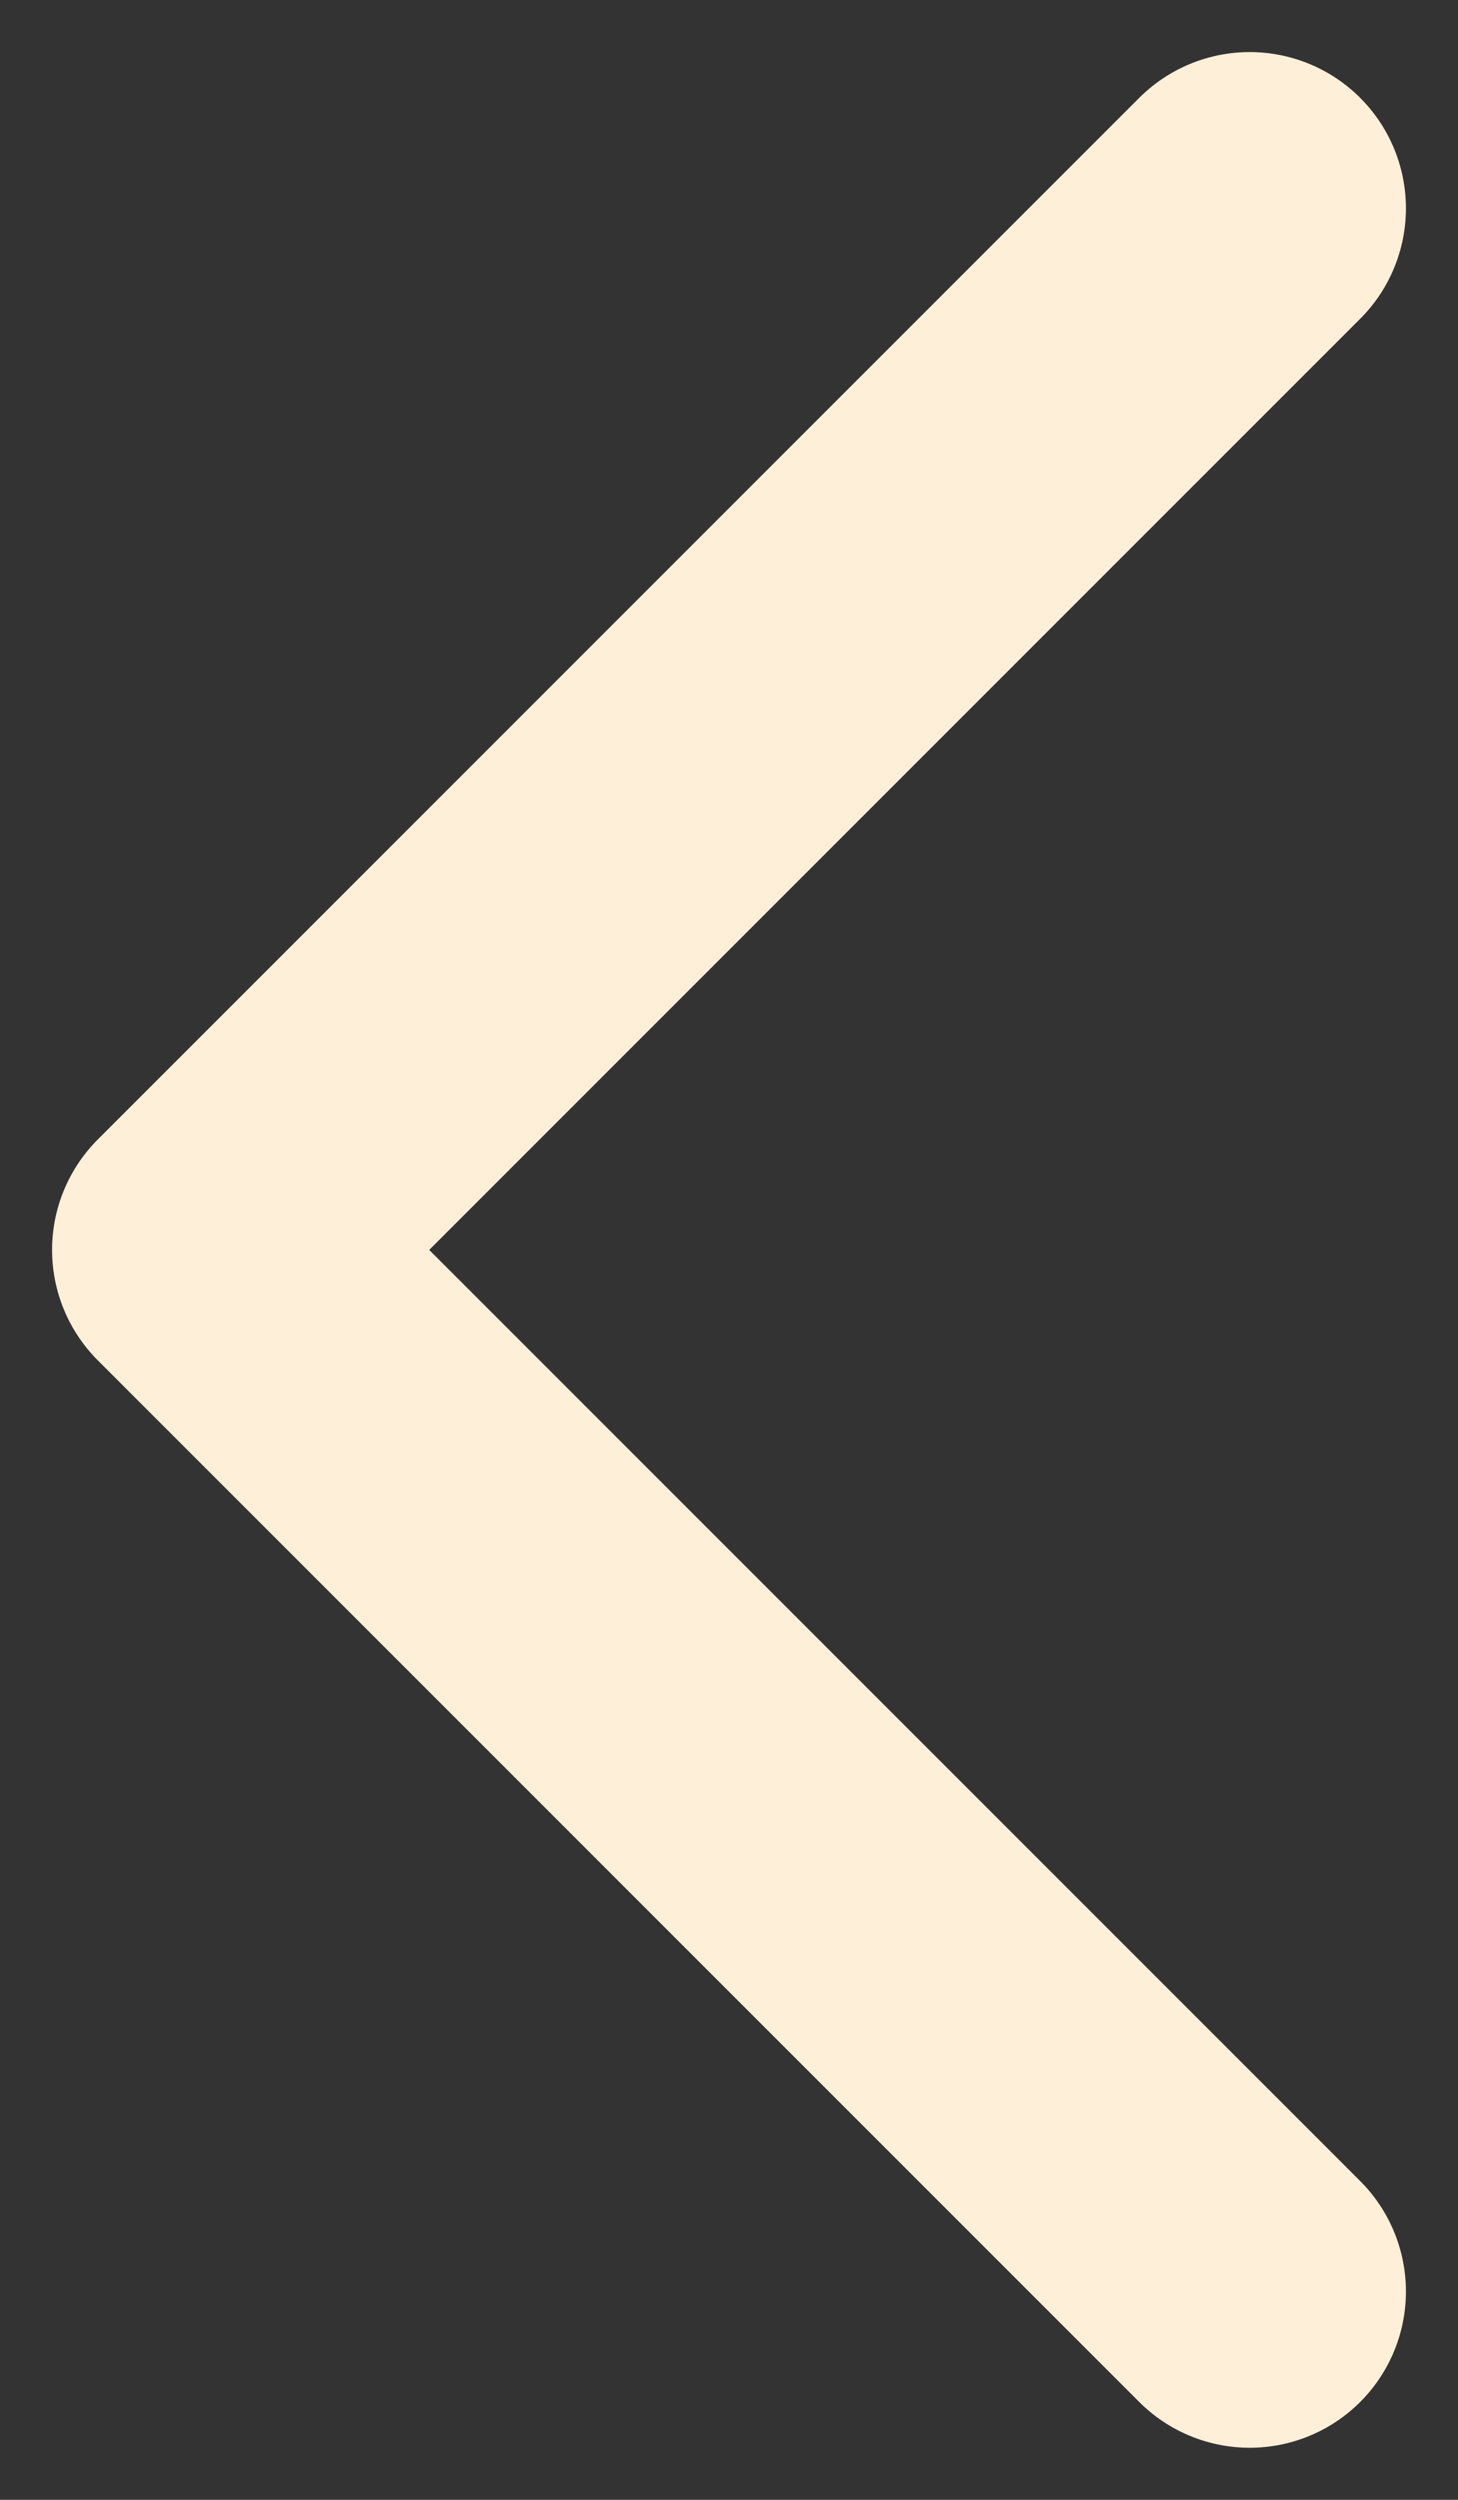 <?xml version="1.0" encoding="UTF-8"?> <svg xmlns="http://www.w3.org/2000/svg" width="14" height="24" viewBox="0 0 14 24" fill="none"><rect x="0" y="0" width="14" height="24" fill="#333333" stroke="none"/> <path d="M12 2L2 12L12 22" stroke="#FEEFD8" stroke-width="3" stroke-linecap="round" stroke-linejoin="round"></path> </svg> 